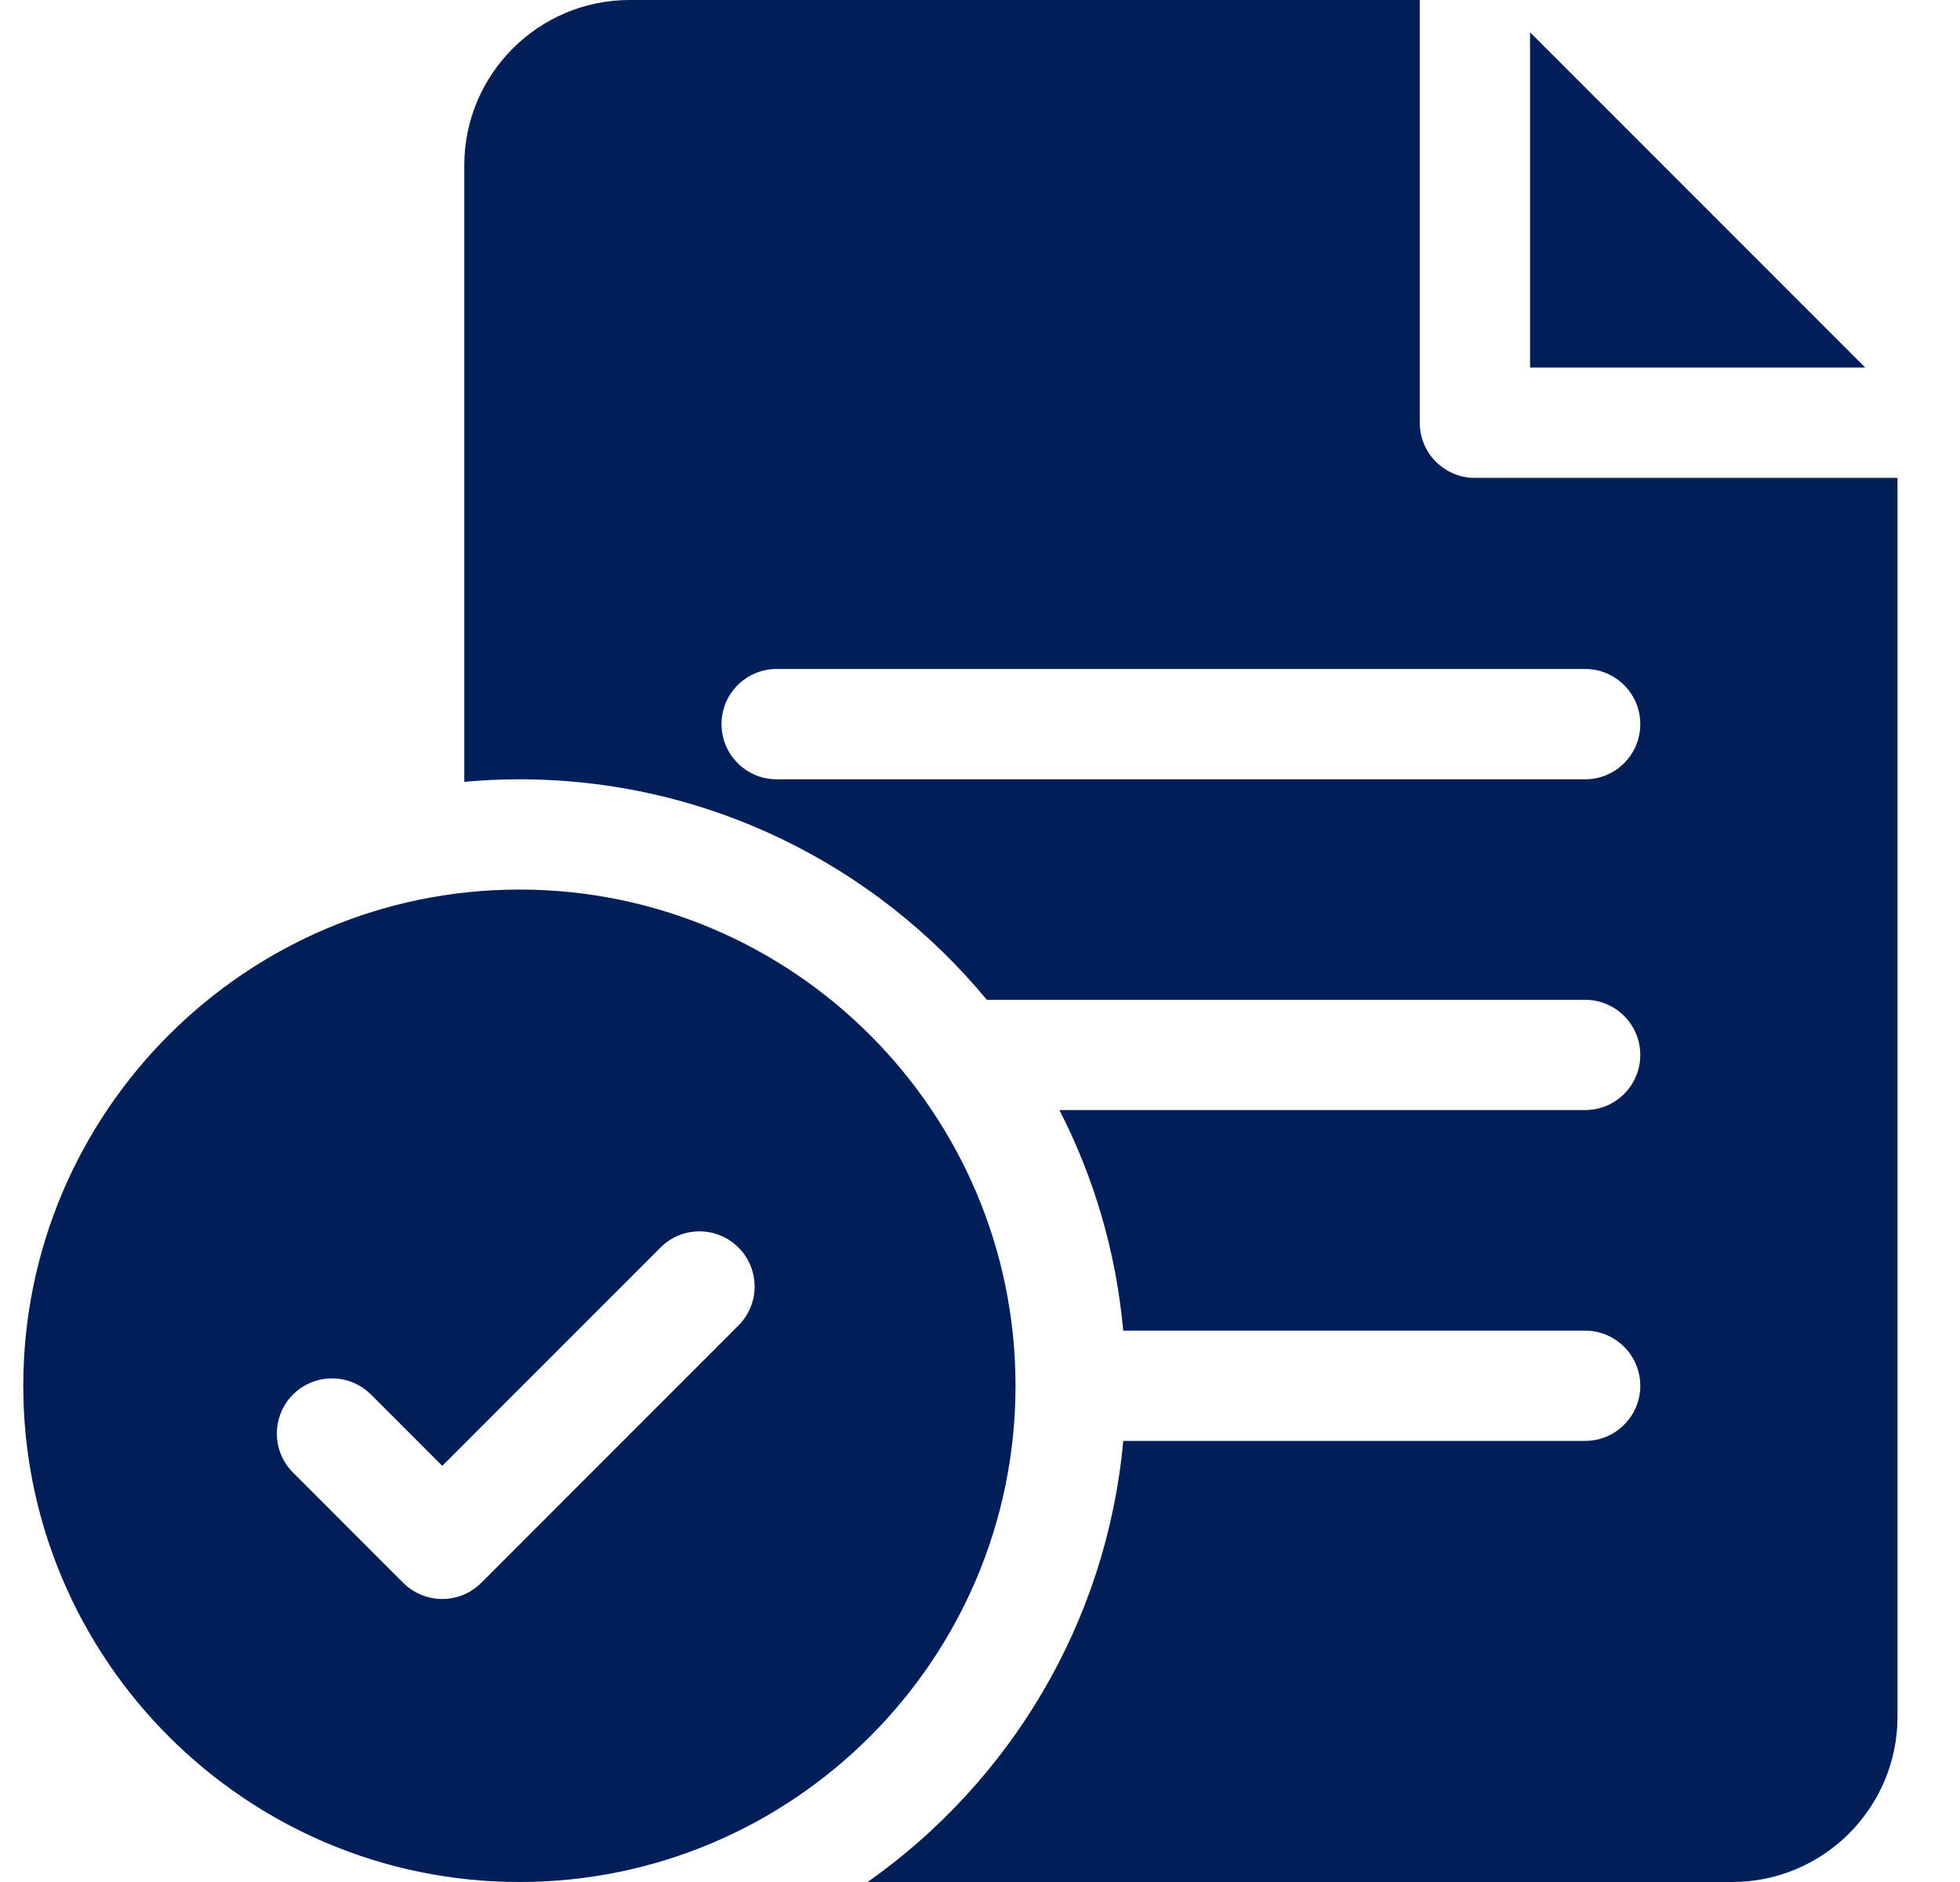 <svg width="25" height="24" viewBox="0 0 25 24" fill="none" xmlns="http://www.w3.org/2000/svg">
<g clip-path="url(#clip0_13216_7757)">
<path d="M6.625 11.344C3.136 11.344 0.297 14.182 0.297 17.672C0.297 21.161 3.136 24 6.625 24C10.114 24 12.953 21.161 12.953 17.672C12.953 14.182 10.114 11.344 6.625 11.344ZM9.419 16.903L6.138 20.185C6.001 20.322 5.821 20.391 5.641 20.391C5.461 20.391 5.281 20.322 5.143 20.185L3.737 18.778C3.463 18.504 3.463 18.059 3.737 17.784C4.012 17.509 4.457 17.509 4.732 17.784L5.641 18.693L8.425 15.909C8.699 15.634 9.144 15.634 9.419 15.909C9.694 16.184 9.694 16.629 9.419 16.903Z" fill="#001E58"/>
<path d="M18.812 6.094C18.424 6.094 18.109 5.779 18.109 5.391V0H8.031C6.868 0 5.922 0.946 5.922 2.109V9.97C6.154 9.949 6.388 9.938 6.625 9.938C9.022 9.938 11.167 11.033 12.587 12.75H20.219C20.607 12.75 20.922 13.065 20.922 13.453C20.922 13.841 20.607 14.156 20.219 14.156H13.513C13.953 15.014 14.236 15.964 14.327 16.969H20.219C20.607 16.969 20.922 17.284 20.922 17.672C20.922 18.06 20.607 18.375 20.219 18.375H14.327C14.117 20.697 12.876 22.726 11.067 24H22.094C23.257 24 24.203 23.054 24.203 21.891V6.094H18.812ZM20.219 9.938H9.906C9.518 9.938 9.203 9.623 9.203 9.234C9.203 8.846 9.518 8.531 9.906 8.531H20.219C20.607 8.531 20.922 8.846 20.922 9.234C20.922 9.623 20.607 9.938 20.219 9.938Z" fill="#001E58"/>
<path d="M19.516 0.412V4.687H23.791L19.516 0.412Z" fill="#001E58"/>
</g>
<defs>
<clipPath id="clip0_13216_7757">
<rect width="24" height="24" fill="white" transform="translate(0.25)"/>
</clipPath>
</defs>
</svg>

